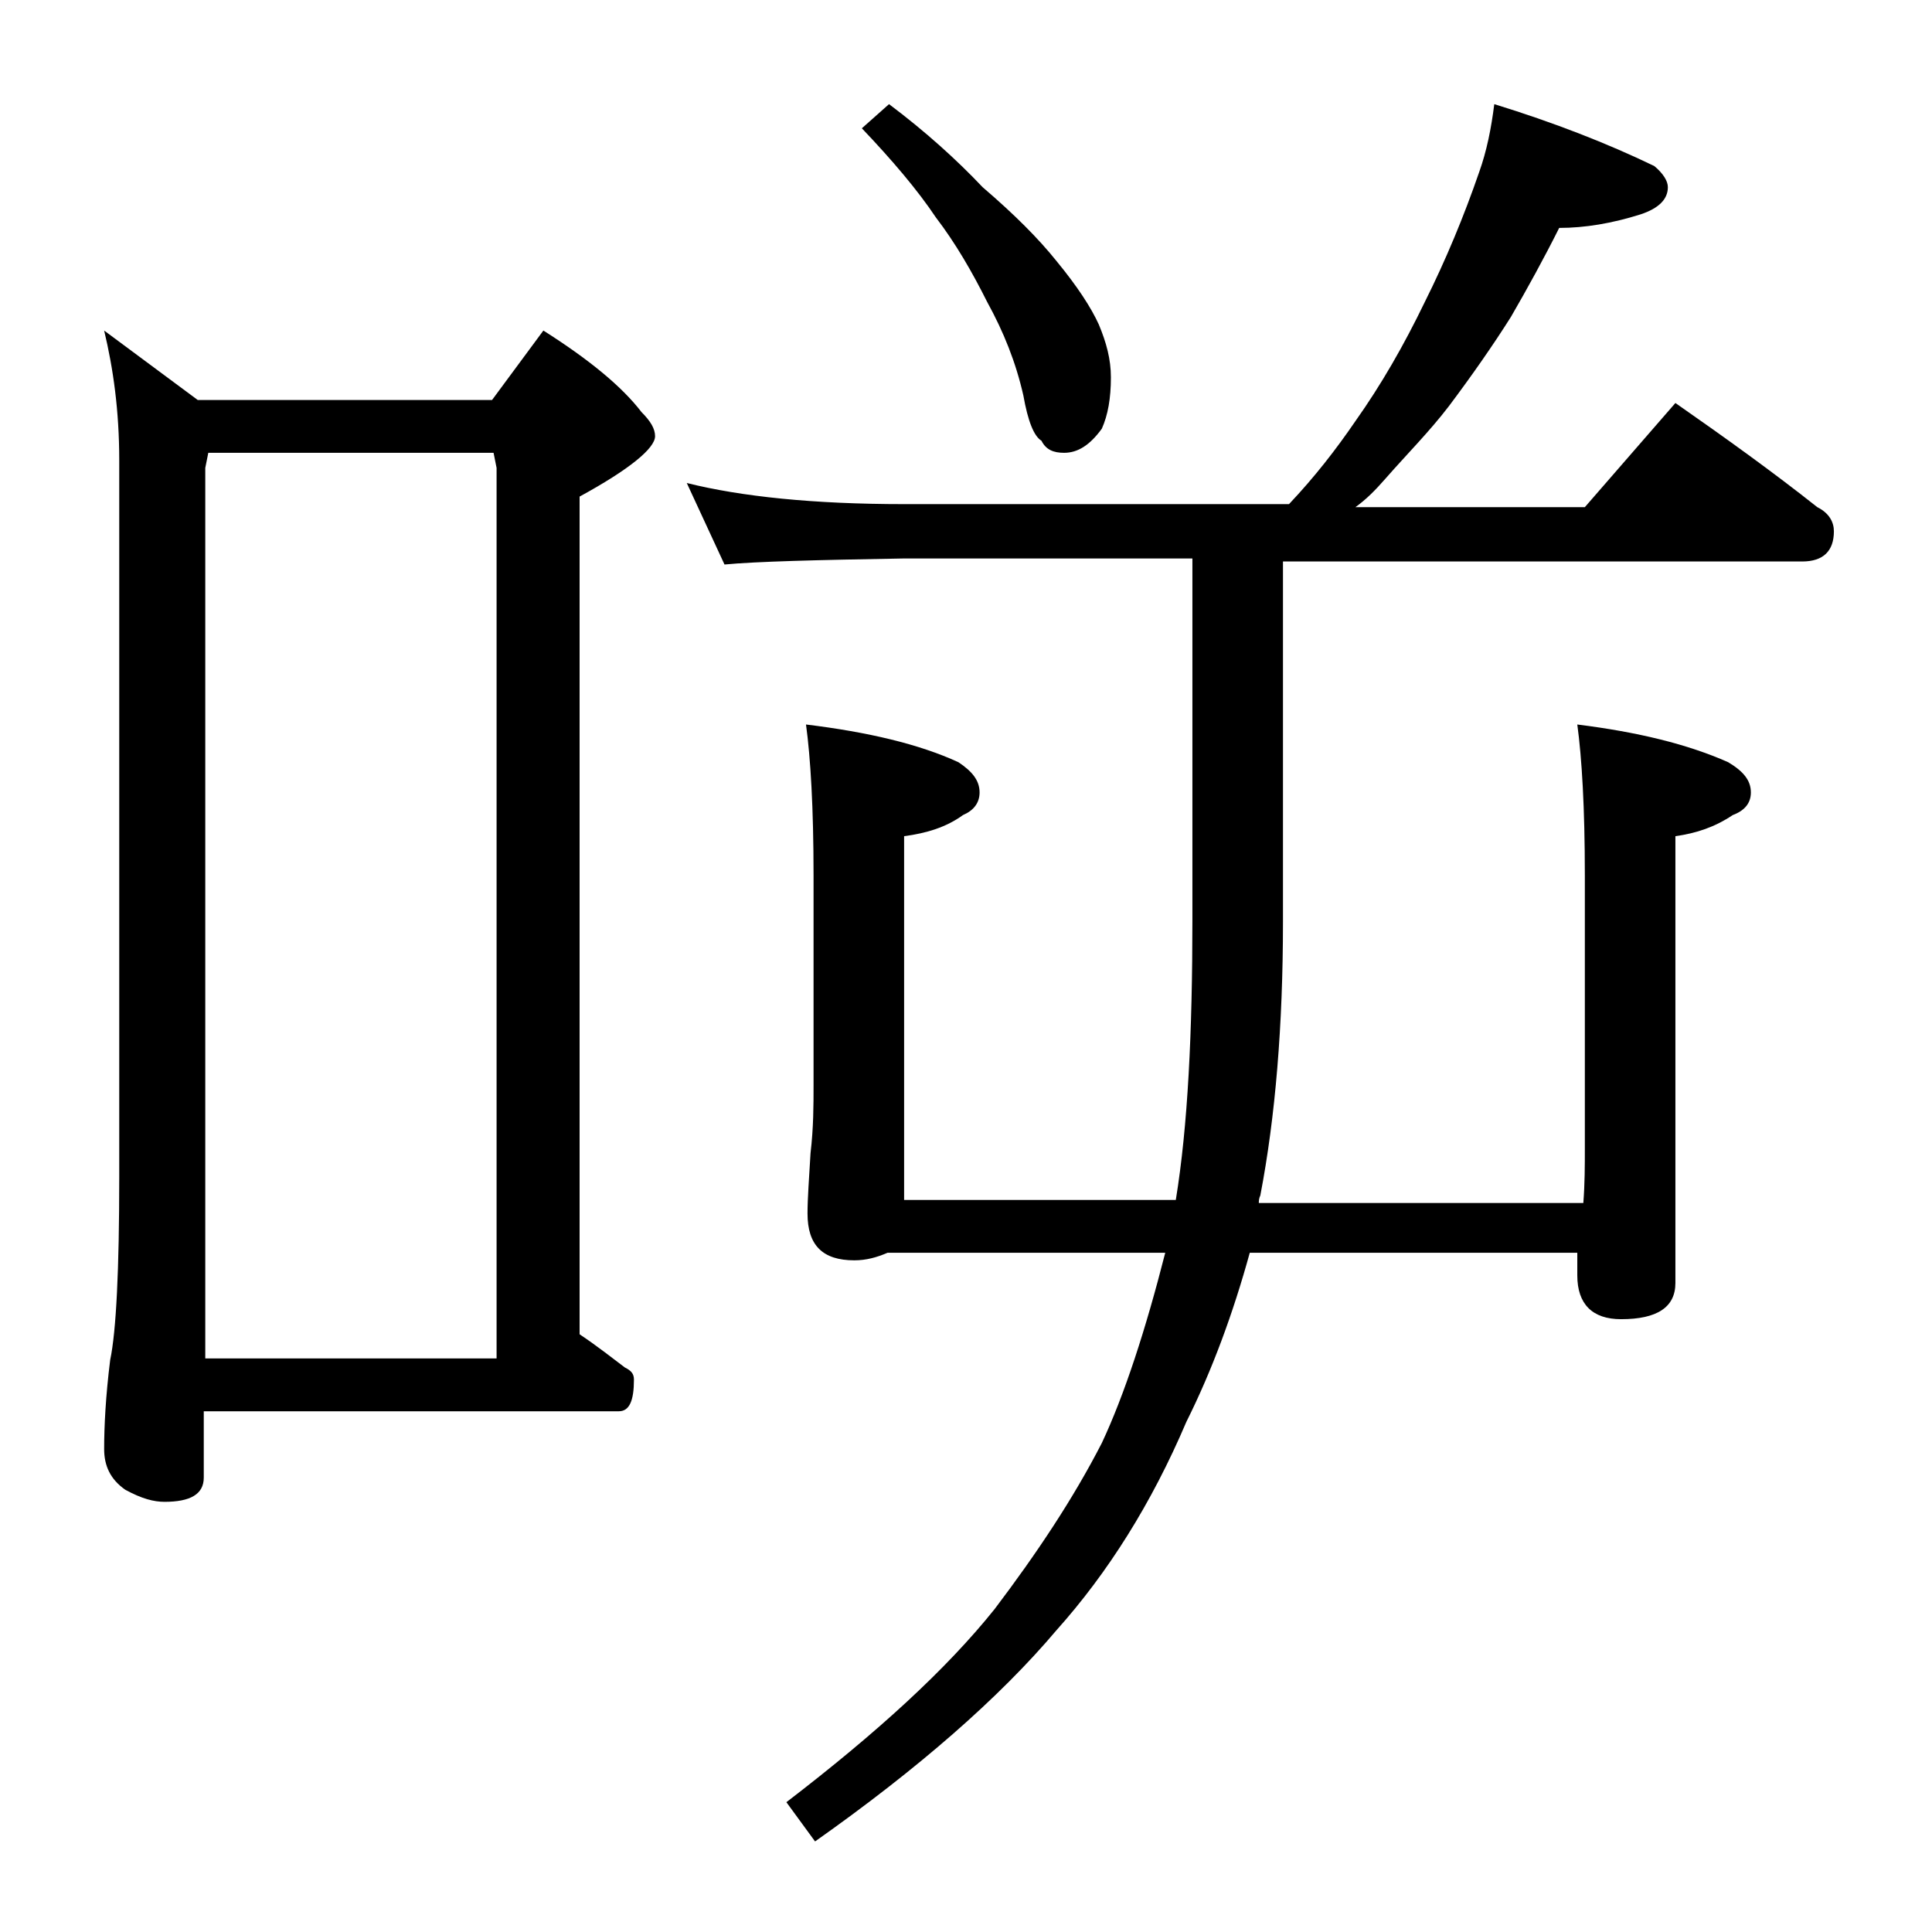 <?xml version="1.0" encoding="utf-8"?>
<!-- Generator: Adobe Illustrator 18.0.0, SVG Export Plug-In . SVG Version: 6.00 Build 0)  -->
<!DOCTYPE svg PUBLIC "-//W3C//DTD SVG 1.1//EN" "http://www.w3.org/Graphics/SVG/1.1/DTD/svg11.dtd">
<svg version="1.1" id="Layer_1" xmlns="http://www.w3.org/2000/svg" xmlns:xlink="http://www.w3.org/1999/xlink" x="0px" y="0px"
	 viewBox="0 0 128 128" enable-background="new 0 0 128 128" xml:space="preserve">
<g>
	<path d="M6.9,21.9l6.2,4.6h19.5l3.4-4.6c3,1.9,5.2,3.7,6.5,5.4c0.6,0.6,0.9,1.1,0.9,1.6c0,0.8-1.7,2.2-5,4v55.5
		c1.2,0.8,2.2,1.6,3,2.2c0.4,0.2,0.6,0.4,0.6,0.8c0,1.4-0.3,2.1-1,2.1H13.5v4.4c0,1.1-0.9,1.6-2.6,1.6c-0.7,0-1.5-0.2-2.6-0.8
		C7.3,98,6.9,97.1,6.9,96c0-1.5,0.1-3.5,0.4-5.9c0.4-1.9,0.6-6,0.6-12.1V30.5C7.9,27.2,7.5,24.4,6.9,21.9z M13.5,90h19.4V31l-0.2-1
		H13.8l-0.2,1V90z M99,6.9c3.9,1.2,7.5,2.6,10.6,4.1c0.6,0.5,0.9,1,0.9,1.4c0,0.8-0.6,1.4-1.8,1.8c-1.9,0.6-3.7,0.9-5.4,0.9
		c-1,2-2.1,4-3.2,5.9c-1.2,1.9-2.6,3.9-4.1,5.9c-1.3,1.7-2.8,3.2-4.2,4.8c-0.7,0.8-1.3,1.4-2,1.9H105l6-6.9c3.3,2.3,6.5,4.6,9.4,6.9
		c0.8,0.4,1.1,1,1.1,1.6c0,1.3-0.7,2-2.1,2H85v23.9c0,6.8-0.5,12.9-1.5,18.1c-0.1,0.2-0.1,0.4-0.1,0.5h21.5c0.1-1.3,0.1-2.5,0.1-3.6
		V58c0-4.5-0.2-7.8-0.5-10c4,0.5,7.3,1.3,10,2.5c1,0.6,1.5,1.2,1.5,2c0,0.7-0.4,1.2-1.2,1.5c-1.2,0.8-2.4,1.2-3.8,1.4V85
		c0,1.6-1.2,2.4-3.6,2.4c-1.9,0-2.9-1-2.9-2.9V83H82.8c-1.1,4-2.5,7.8-4.2,11.2c-2.3,5.4-5.2,10-8.6,13.8c-3.8,4.5-9.2,9.2-16,14
		l-1.9-2.6c6-4.6,10.6-8.8,13.8-12.8c2.8-3.7,5.2-7.3,7.1-11c1.5-3.2,2.9-7.5,4.2-12.6H58.8c-0.7,0.3-1.4,0.5-2.2,0.5
		c-2.1,0-3.1-1-3.1-3.1c0-1,0.1-2.3,0.2-4c0.2-1.7,0.2-3.2,0.2-4.5V58c0-4.5-0.2-7.8-0.5-10c4.1,0.5,7.5,1.3,10.1,2.5
		c0.9,0.6,1.4,1.2,1.4,2c0,0.7-0.4,1.2-1.1,1.5c-1.1,0.8-2.4,1.2-3.9,1.4v24.1h18c0.8-4.9,1.1-11.1,1.1-18.6V37H59.9
		c-5.8,0.1-9.8,0.2-11.9,0.4L45.5,32c3.6,0.9,8.4,1.4,14.4,1.4h25.5c1.7-1.8,3.1-3.6,4.4-5.5c1.7-2.4,3.2-5,4.6-7.9
		c1.4-2.8,2.6-5.7,3.6-8.6C98.5,10,98.8,8.5,99,6.9z M58.9,6.9c2.4,1.8,4.5,3.7,6.2,5.5c2.1,1.8,3.7,3.4,4.9,4.9
		c1.4,1.7,2.3,3.1,2.8,4.2c0.5,1.2,0.8,2.3,0.8,3.5c0,1.4-0.2,2.5-0.6,3.4c-0.8,1.1-1.6,1.6-2.5,1.6c-0.7,0-1.2-0.2-1.5-0.8
		c-0.5-0.3-0.9-1.3-1.2-3c-0.5-2.2-1.3-4.2-2.4-6.2c-1-2-2.1-3.9-3.4-5.6c-1.2-1.8-2.9-3.8-4.9-5.9L58.9,6.9z"/>
</g>
</svg>
